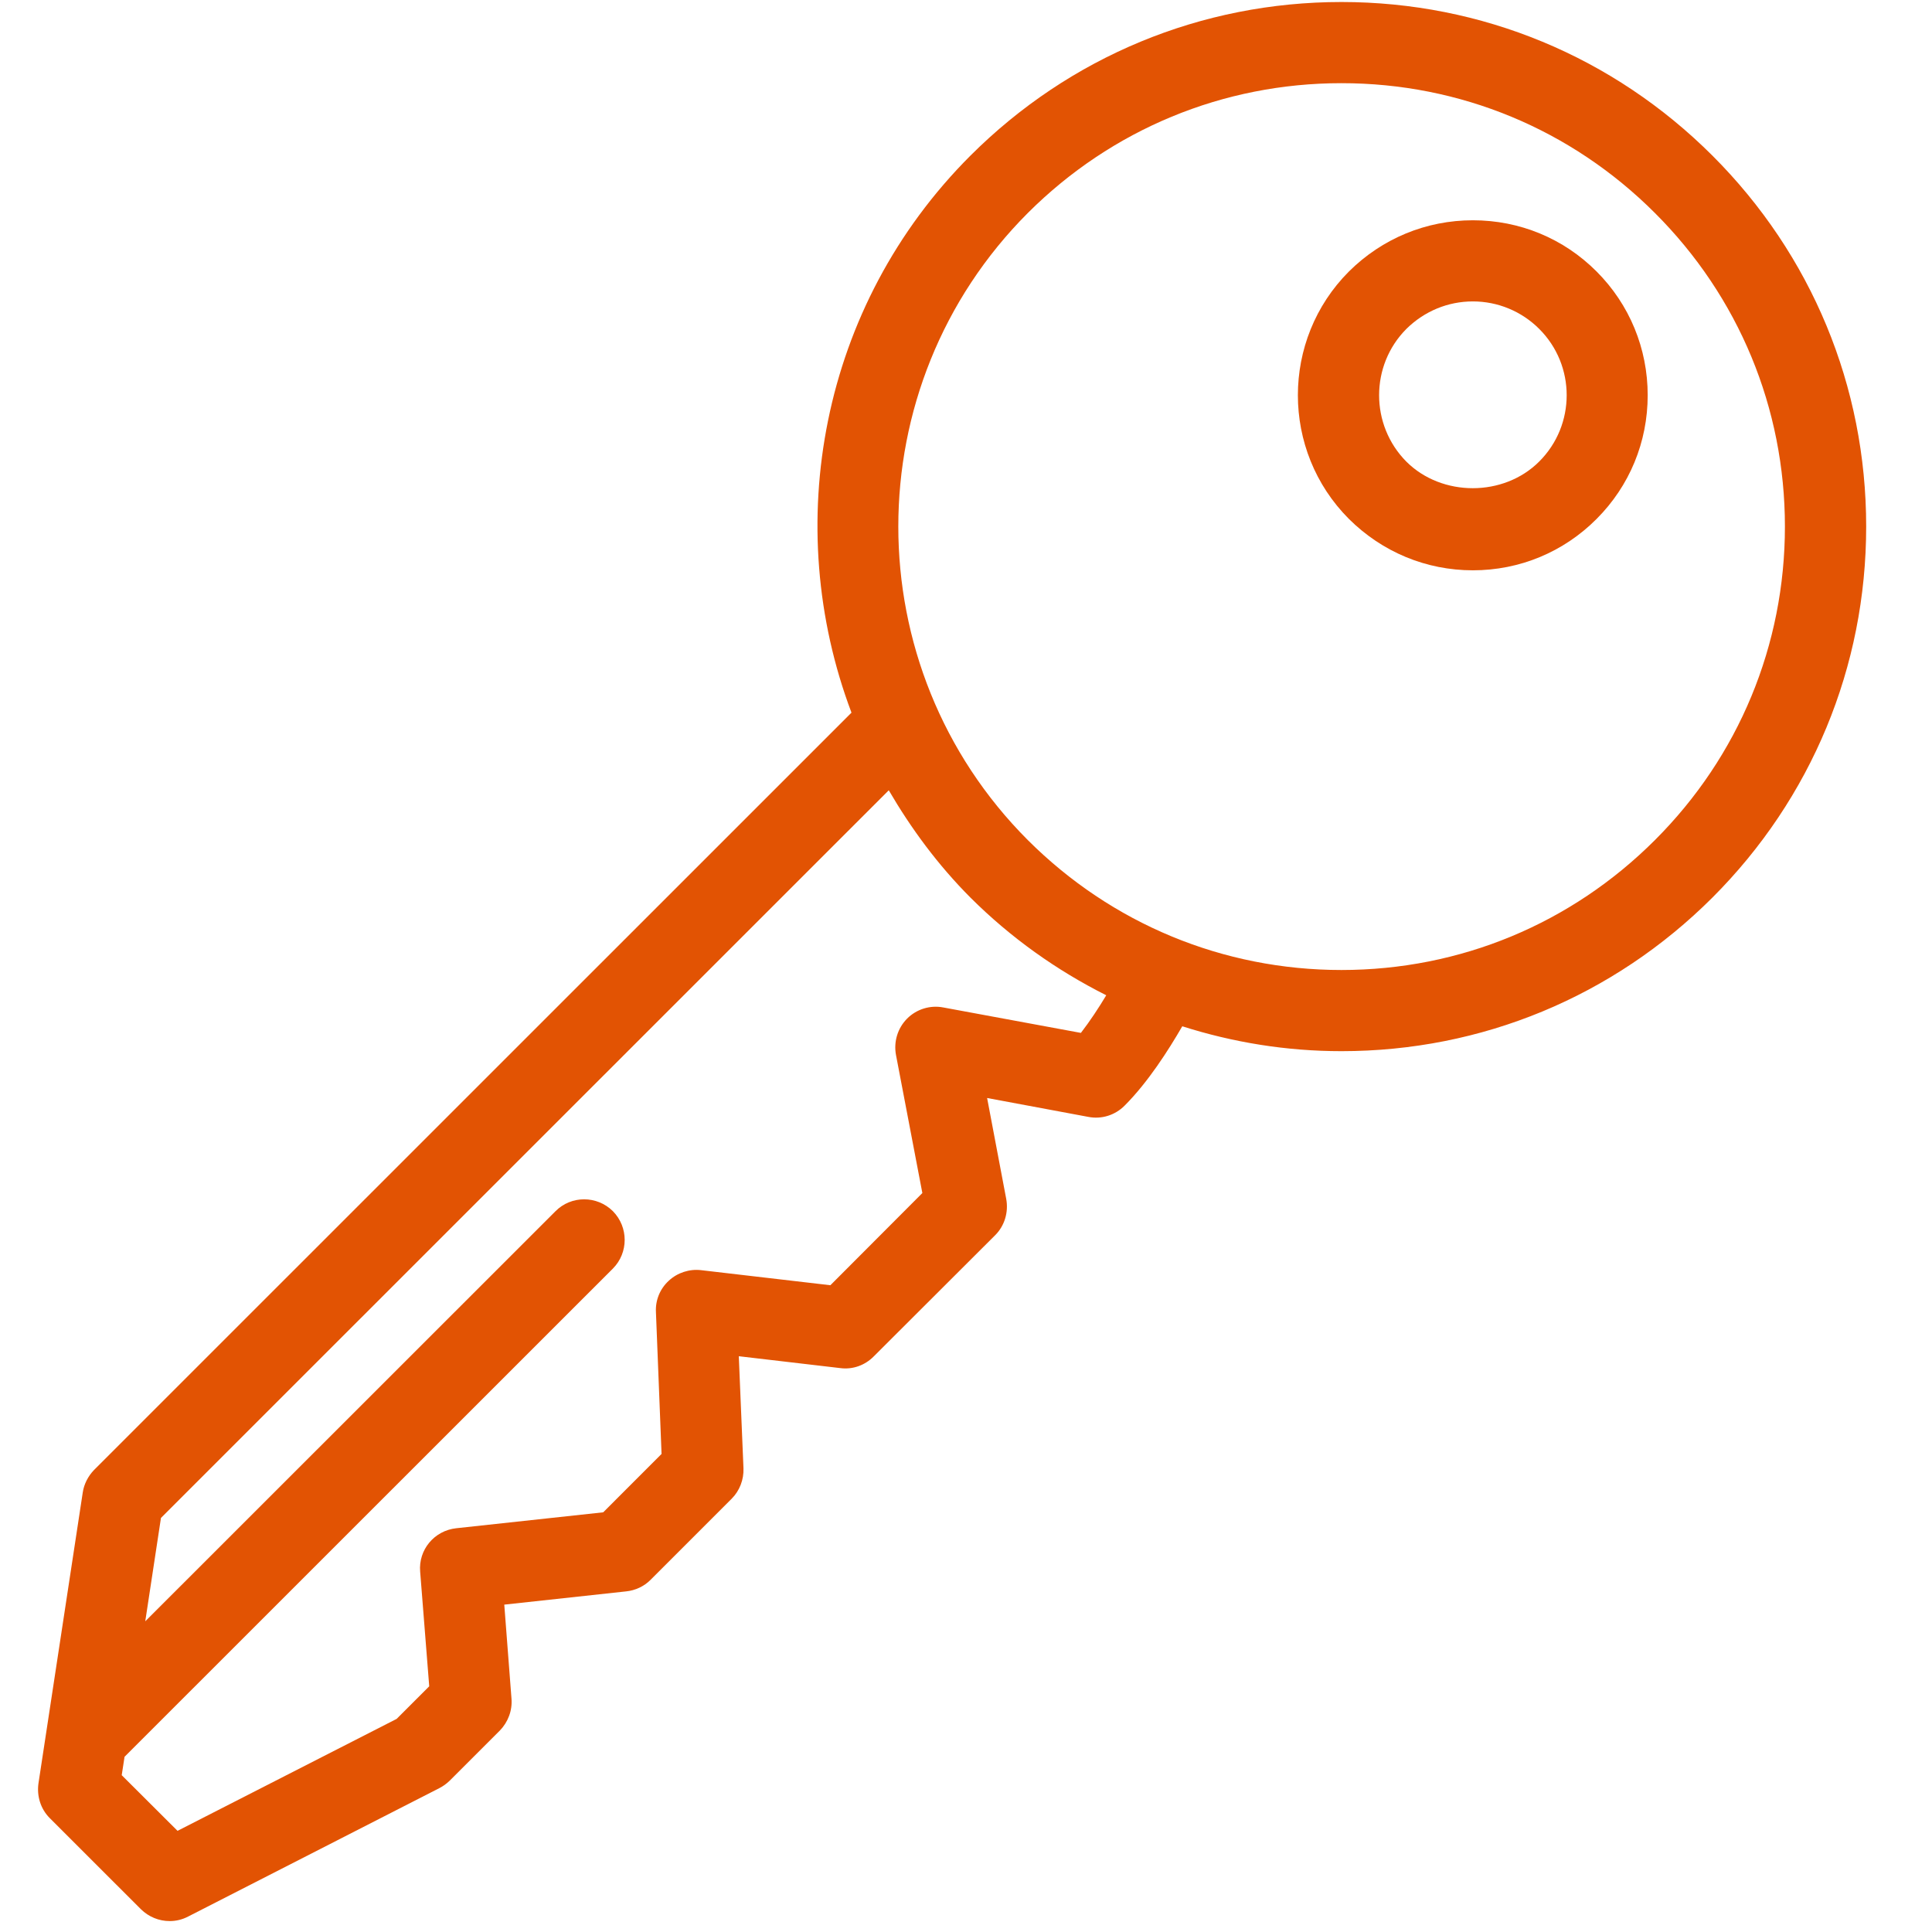 <?xml version="1.0" encoding="UTF-8"?>
<svg xmlns="http://www.w3.org/2000/svg" xmlns:xlink="http://www.w3.org/1999/xlink" width="100pt" height="100pt" viewBox="3555.777 561.67 58.805 61.553" version="1.1">
<g id="surface1">
<path style=" stroke:none;fill-rule:nonzero;fill:#e25303;fill-opacity:1;" d="M 3607.129 588.434 C 3604.461 591.102 3600.922 592.574 3597.141 592.574 C 3593.371 592.574 3589.82 591.102 3587.148 588.434 C 3581.648 582.926 3581.648 573.965 3587.148 568.457 C 3589.82 565.789 3593.371 564.32 3597.141 564.32 C 3600.922 564.32 3604.461 565.789 3607.129 568.457 C 3609.801 571.125 3611.27 574.672 3611.27 578.445 C 3611.27 582.219 3609.801 585.766 3607.129 588.434 Z M 3588.84 594.578 L 3584.449 593.766 C 3584.039 593.688 3583.602 593.82 3583.301 594.125 C 3583 594.43 3582.871 594.859 3582.949 595.281 L 3583.789 599.68 L 3580.859 602.617 L 3576.738 602.137 C 3576.371 602.094 3575.988 602.215 3575.711 602.473 C 3575.43 602.73 3575.281 603.094 3575.301 603.473 L 3575.48 607.992 L 3573.621 609.852 L 3568.941 610.359 C 3568.238 610.434 3567.73 611.047 3567.789 611.742 L 3568.078 615.395 L 3567.039 616.434 L 3560.059 620 L 3558.281 618.227 L 3558.371 617.641 L 3573.93 602.086 C 3574.43 601.582 3574.43 600.766 3573.93 600.258 C 3573.422 599.754 3572.602 599.754 3572.102 600.258 L 3559.031 613.324 L 3559.531 610.031 L 3582.719 586.848 C 3583.43 588.066 3584.281 589.223 3585.32 590.266 C 3586.609 591.551 3588.07 592.586 3589.648 593.379 C 3589.41 593.777 3589.129 594.203 3588.84 594.578 Z M 3608.961 566.629 C 3605.801 563.473 3601.609 561.734 3597.141 561.734 C 3592.68 561.734 3588.48 563.473 3585.32 566.629 C 3580.531 571.418 3579.281 578.414 3581.531 584.375 L 3557.398 608.504 C 3557.211 608.699 3557.078 608.953 3557.039 609.223 L 3555.629 618.484 C 3555.57 618.895 3555.699 619.305 3555.988 619.594 L 3558.891 622.496 C 3559.141 622.742 3559.469 622.875 3559.809 622.875 C 3560.012 622.875 3560.211 622.828 3560.398 622.73 L 3568.398 618.641 C 3568.52 618.578 3568.629 618.5 3568.73 618.402 L 3570.328 616.805 C 3570.59 616.535 3570.73 616.164 3570.699 615.789 L 3570.469 612.793 L 3574.352 612.371 C 3574.648 612.34 3574.922 612.211 3575.129 612.004 L 3577.711 609.422 C 3577.969 609.164 3578.102 608.812 3578.09 608.453 L 3577.941 604.879 L 3581.18 605.258 C 3581.57 605.309 3581.961 605.168 3582.238 604.887 L 3586.109 601.023 C 3586.41 600.723 3586.539 600.289 3586.461 599.867 L 3585.852 596.652 L 3589.078 597.254 C 3589.5 597.336 3589.93 597.199 3590.23 596.898 C 3590.98 596.148 3591.629 595.129 3592.07 594.367 C 3593.691 594.883 3595.391 595.16 3597.141 595.16 C 3601.609 595.16 3605.801 593.422 3608.961 590.266 C 3612.121 587.105 3613.859 582.91 3613.859 578.445 C 3613.859 573.98 3612.121 569.785 3608.961 566.629 "/>
<path style=" stroke:none;fill-rule:nonzero;fill:#e25303;fill-opacity:1;" d="M 3601.328 571.273 C 3600.531 571.273 3599.781 571.586 3599.211 572.148 C 3598.051 573.312 3598.051 575.211 3599.211 576.379 C 3600.34 577.504 3602.309 577.508 3603.441 576.375 C 3604.609 575.211 3604.609 573.312 3603.441 572.148 C 3602.879 571.586 3602.121 571.273 3601.328 571.273 Z M 3601.328 579.84 C 3599.84 579.84 3598.441 579.258 3597.379 578.203 C 3595.211 576.031 3595.211 572.492 3597.379 570.32 C 3598.441 569.266 3599.84 568.688 3601.328 568.688 C 3602.82 568.688 3604.219 569.266 3605.27 570.32 C 3606.32 571.371 3606.898 572.773 3606.898 574.262 C 3606.898 575.754 3606.32 577.152 3605.27 578.203 C 3604.219 579.258 3602.82 579.84 3601.328 579.84 "/>
</g>
</svg>

